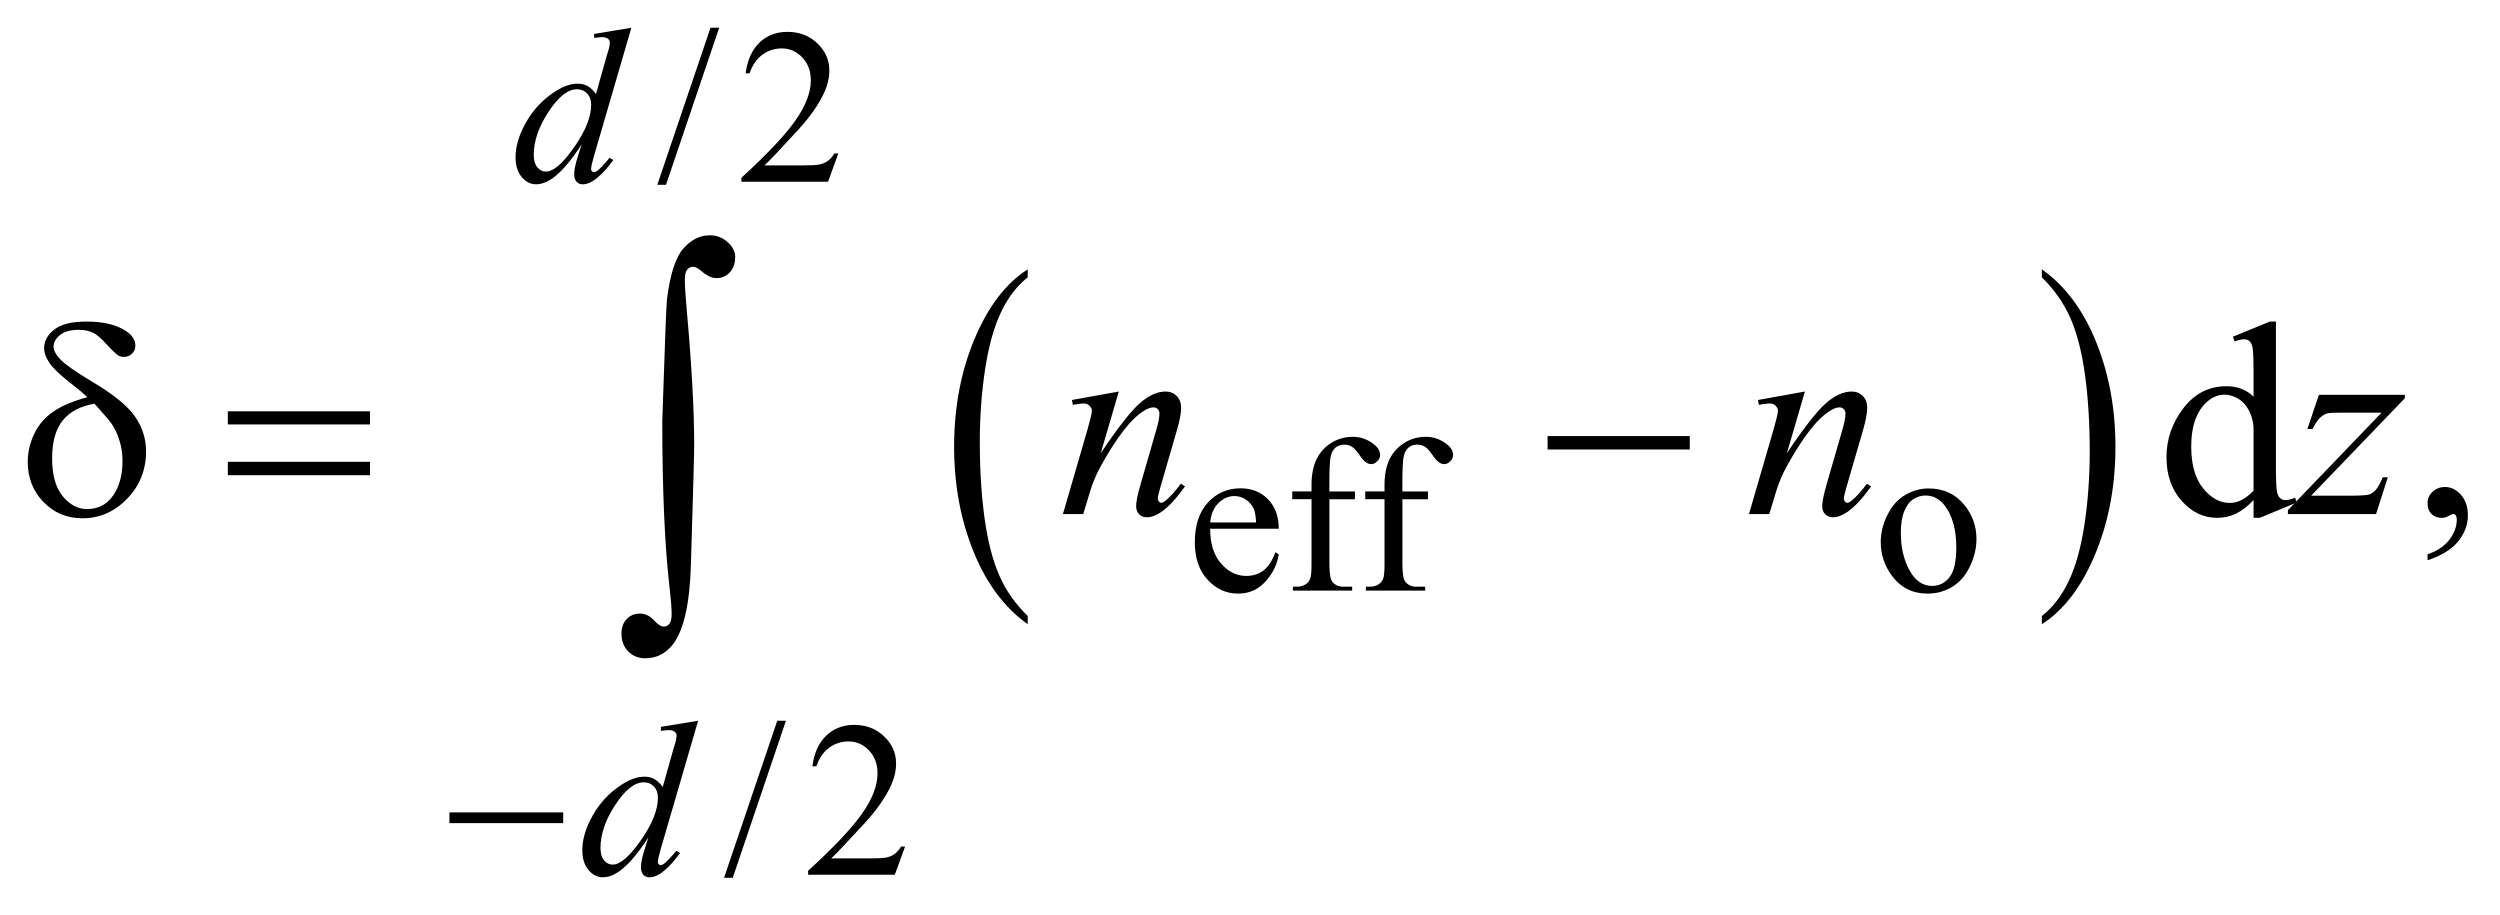 <?xml version="1.0" encoding="UTF-8"?>
<!DOCTYPE svg PUBLIC '-//W3C//DTD SVG 1.0//EN'
          'http://www.w3.org/TR/2001/REC-SVG-20010904/DTD/svg10.dtd'>
<svg stroke-dasharray="none" shape-rendering="auto" xmlns="http://www.w3.org/2000/svg" font-family="'Dialog'" text-rendering="auto" width="142" fill-opacity="1" color-interpolation="auto" color-rendering="auto" preserveAspectRatio="xMidYMid meet" font-size="12px" viewBox="0 0 142 52" fill="black" xmlns:xlink="http://www.w3.org/1999/xlink" stroke="black" image-rendering="auto" stroke-miterlimit="10" stroke-linecap="square" stroke-linejoin="miter" font-style="normal" stroke-width="1" height="52" stroke-dashoffset="0" font-weight="normal" stroke-opacity="1"
><!--Generated by the Batik Graphics2D SVG Generator--><defs id="genericDefs"
  /><g
  ><defs id="defs1"
    ><clipPath clipPathUnits="userSpaceOnUse" id="clipPath1"
      ><path d="M-1 -1 L88.944 -1 L88.944 31.636 L-1 31.636 L-1 -1 Z"
      /></clipPath
      ><clipPath clipPathUnits="userSpaceOnUse" id="clipPath2"
      ><path d="M-0 -0 L-0 30.636 L87.945 30.636 L87.945 -0 Z"
      /></clipPath
    ></defs
    ><g transform="scale(1.576,1.576) translate(1,1)"
    ><path d="M36.039 21.202 L36.039 21.497 C35.203 20.902 34.552 20.03 34.086 18.88 C33.62 17.73 33.387 16.471 33.387 15.103 C33.387 13.681 33.632 12.385 34.122 11.216 C34.612 10.047 35.251 9.211 36.039 8.708 L36.039 8.996 C35.645 9.307 35.321 9.732 35.068 10.272 C34.815 10.812 34.626 11.497 34.501 12.327 C34.376 13.157 34.313 14.023 34.313 14.924 C34.313 15.945 34.371 16.866 34.486 17.689 C34.601 18.512 34.777 19.195 35.014 19.737 C35.252 20.279 35.594 20.767 36.039 21.202 Z" stroke="none" clip-path="url(#clipPath2)"
    /></g
    ><g transform="matrix(1.576,0,0,1.576,1.576,1.576)"
    ><path d="M72.59 8.996 L72.59 8.708 C73.426 9.298 74.077 10.168 74.543 11.318 C75.009 12.468 75.242 13.728 75.242 15.095 C75.242 16.517 74.997 17.814 74.507 18.985 C74.017 20.156 73.378 20.993 72.59 21.496 L72.59 21.201 C72.987 20.89 73.313 20.465 73.566 19.925 C73.819 19.386 74.007 18.701 74.13 17.874 C74.253 17.046 74.315 16.179 74.315 15.273 C74.315 14.257 74.258 13.337 74.145 12.511 C74.031 11.686 73.855 11.002 73.617 10.46 C73.377 9.919 73.035 9.431 72.59 8.996 Z" stroke="none" clip-path="url(#clipPath2)"
    /></g
    ><g transform="matrix(1.576,0,0,1.576,1.576,1.576)"
    ><path d="M24.92 0 L23.003 5.66 L22.69 5.66 L24.607 0 L24.92 0 Z" stroke="none" clip-path="url(#clipPath2)"
    /></g
    ><g transform="matrix(1.576,0,0,1.576,1.576,1.576)"
    ><path d="M29.214 4.532 L28.843 5.55 L25.72 5.55 L25.72 5.406 C26.639 4.568 27.285 3.884 27.66 3.353 C28.035 2.822 28.222 2.337 28.222 1.897 C28.222 1.561 28.119 1.286 27.914 1.069 C27.708 0.853 27.462 0.745 27.176 0.745 C26.916 0.745 26.682 0.821 26.475 0.973 C26.268 1.125 26.115 1.348 26.017 1.642 L25.872 1.642 C25.937 1.161 26.104 0.791 26.373 0.534 C26.643 0.277 26.979 0.148 27.382 0.148 C27.812 0.148 28.17 0.286 28.458 0.562 C28.746 0.838 28.89 1.163 28.89 1.538 C28.89 1.806 28.827 2.074 28.702 2.342 C28.509 2.763 28.197 3.21 27.765 3.681 C27.117 4.389 26.712 4.816 26.551 4.961 L27.933 4.961 C28.214 4.961 28.411 4.951 28.524 4.93 C28.637 4.909 28.739 4.867 28.831 4.803 C28.922 4.74 29.001 4.649 29.069 4.532 L29.214 4.532 Z" stroke="none" clip-path="url(#clipPath2)"
    /></g
    ><g transform="matrix(1.576,0,0,1.576,1.576,1.576)"
    ><path d="M42.616 18.056 C42.614 18.586 42.742 19.003 43.003 19.305 C43.264 19.607 43.569 19.757 43.92 19.757 C44.154 19.757 44.358 19.693 44.531 19.565 C44.704 19.436 44.849 19.215 44.966 18.903 L45.087 18.981 C45.032 19.337 44.874 19.663 44.611 19.955 C44.348 20.248 44.019 20.394 43.623 20.394 C43.194 20.394 42.826 20.227 42.52 19.892 C42.214 19.558 42.062 19.109 42.062 18.543 C42.062 17.932 42.219 17.455 42.532 17.113 C42.846 16.77 43.24 16.599 43.713 16.599 C44.114 16.599 44.443 16.731 44.701 16.995 C44.958 17.259 45.087 17.612 45.087 18.055 L42.616 18.055 ZM42.616 17.83 L44.271 17.83 C44.258 17.601 44.231 17.439 44.189 17.346 C44.124 17.2 44.027 17.086 43.898 17.003 C43.769 16.919 43.634 16.878 43.494 16.878 C43.278 16.878 43.085 16.962 42.914 17.13 C42.744 17.296 42.645 17.531 42.616 17.83 Z" stroke="none" clip-path="url(#clipPath2)"
    /></g
    ><g transform="matrix(1.576,0,0,1.576,1.576,1.576)"
    ><path d="M46.913 16.991 L46.913 19.341 C46.913 19.674 46.949 19.885 47.022 19.973 C47.119 20.088 47.248 20.145 47.409 20.145 L47.733 20.145 L47.733 20.286 L45.597 20.286 L45.597 20.145 L45.757 20.145 C45.861 20.145 45.956 20.12 46.042 20.067 C46.128 20.015 46.187 19.945 46.22 19.856 C46.252 19.768 46.268 19.596 46.268 19.341 L46.268 16.991 L45.574 16.991 L45.574 16.71 L46.268 16.71 L46.268 16.476 C46.268 16.12 46.326 15.818 46.44 15.571 C46.555 15.323 46.73 15.124 46.965 14.972 C47.2 14.82 47.466 14.743 47.76 14.743 C48.033 14.743 48.284 14.831 48.513 15.009 C48.664 15.126 48.74 15.257 48.74 15.403 C48.74 15.481 48.707 15.554 48.638 15.624 C48.571 15.693 48.497 15.727 48.419 15.727 C48.359 15.727 48.296 15.706 48.231 15.663 C48.165 15.621 48.083 15.528 47.987 15.386 C47.89 15.244 47.801 15.149 47.721 15.099 C47.64 15.05 47.55 15.025 47.451 15.025 C47.331 15.025 47.229 15.057 47.146 15.121 C47.063 15.185 47.002 15.284 46.966 15.418 C46.93 15.552 46.911 15.897 46.911 16.454 L46.911 16.712 L47.833 16.712 L47.833 16.993 L46.913 16.993 Z" stroke="none" clip-path="url(#clipPath2)"
    /></g
    ><g transform="matrix(1.576,0,0,1.576,1.576,1.576)"
    ><path d="M49.544 16.991 L49.544 19.341 C49.544 19.674 49.58 19.885 49.653 19.973 C49.75 20.088 49.879 20.145 50.04 20.145 L50.364 20.145 L50.364 20.286 L48.228 20.286 L48.228 20.145 L48.388 20.145 C48.492 20.145 48.587 20.12 48.673 20.067 C48.759 20.015 48.818 19.945 48.851 19.856 C48.883 19.768 48.899 19.596 48.899 19.341 L48.899 16.991 L48.205 16.991 L48.205 16.71 L48.899 16.71 L48.899 16.476 C48.899 16.12 48.957 15.818 49.071 15.571 C49.186 15.323 49.361 15.124 49.596 14.972 C49.831 14.82 50.097 14.743 50.391 14.743 C50.664 14.743 50.915 14.831 51.144 15.009 C51.295 15.126 51.371 15.257 51.371 15.403 C51.371 15.481 51.338 15.554 51.269 15.624 C51.202 15.693 51.128 15.727 51.05 15.727 C50.99 15.727 50.927 15.706 50.862 15.663 C50.796 15.621 50.714 15.528 50.618 15.386 C50.521 15.244 50.432 15.149 50.352 15.099 C50.271 15.05 50.181 15.025 50.082 15.025 C49.962 15.025 49.86 15.057 49.777 15.121 C49.694 15.185 49.633 15.284 49.597 15.418 C49.561 15.552 49.542 15.897 49.542 16.454 L49.542 16.712 L50.464 16.712 L50.464 16.993 L49.544 16.993 Z" stroke="none" clip-path="url(#clipPath2)"
    /></g
    ><g transform="matrix(1.576,0,0,1.576,1.576,1.576)"
    ><path d="M68.511 16.604 C69.052 16.604 69.488 16.809 69.815 17.22 C70.094 17.572 70.233 17.975 70.233 18.43 C70.233 18.75 70.156 19.075 70.003 19.403 C69.85 19.73 69.638 19.978 69.369 20.144 C69.099 20.311 68.799 20.394 68.469 20.394 C67.93 20.394 67.502 20.179 67.185 19.749 C66.916 19.388 66.783 18.981 66.783 18.531 C66.783 18.204 66.864 17.878 67.027 17.553 C67.189 17.229 67.404 16.99 67.669 16.835 C67.933 16.681 68.214 16.604 68.511 16.604 ZM68.39 16.858 C68.252 16.858 68.114 16.899 67.974 16.981 C67.835 17.063 67.722 17.207 67.636 17.412 C67.55 17.618 67.507 17.882 67.507 18.205 C67.507 18.726 67.611 19.174 67.818 19.552 C68.025 19.929 68.297 20.117 68.636 20.117 C68.888 20.117 69.097 20.013 69.261 19.804 C69.425 19.596 69.506 19.239 69.506 18.731 C69.506 18.096 69.37 17.597 69.097 17.232 C68.911 16.983 68.676 16.858 68.39 16.858 Z" stroke="none" clip-path="url(#clipPath2)"
    /></g
    ><g transform="matrix(1.576,0,0,1.576,1.576,1.576)"
    ><path d="M27.326 24.976 L25.409 30.636 L25.096 30.636 L27.013 24.976 L27.326 24.976 Z" stroke="none" clip-path="url(#clipPath2)"
    /></g
    ><g transform="matrix(1.576,0,0,1.576,1.576,1.576)"
    ><path d="M31.62 29.508 L31.249 30.527 L28.125 30.527 L28.125 30.382 C29.044 29.544 29.69 28.86 30.065 28.329 C30.44 27.798 30.627 27.312 30.627 26.873 C30.627 26.537 30.524 26.262 30.319 26.046 C30.113 25.829 29.867 25.722 29.581 25.722 C29.321 25.722 29.087 25.798 28.88 25.951 C28.673 26.104 28.52 26.326 28.422 26.62 L28.277 26.62 C28.342 26.139 28.509 25.769 28.778 25.512 C29.047 25.255 29.384 25.125 29.787 25.125 C30.217 25.125 30.575 25.264 30.863 25.539 C31.151 25.814 31.295 26.141 31.295 26.515 C31.295 26.784 31.232 27.051 31.107 27.32 C30.914 27.741 30.602 28.187 30.17 28.659 C29.522 29.366 29.117 29.793 28.956 29.938 L30.338 29.938 C30.619 29.938 30.816 29.928 30.929 29.908 C31.042 29.887 31.144 29.845 31.236 29.781 C31.327 29.717 31.406 29.627 31.474 29.51 L31.62 29.51 Z" stroke="none" clip-path="url(#clipPath2)"
    /></g
    ><g transform="matrix(1.576,0,0,1.576,1.576,1.576)"
    ><path d="M80.219 17.024 C80.001 17.253 79.788 17.416 79.58 17.515 C79.371 17.614 79.146 17.663 78.906 17.663 C78.418 17.663 77.992 17.459 77.628 17.051 C77.263 16.643 77.081 16.118 77.081 15.477 C77.081 14.836 77.282 14.25 77.686 13.718 C78.089 13.186 78.608 12.92 79.243 12.92 C79.637 12.92 79.962 13.045 80.219 13.296 L80.219 12.471 C80.219 11.96 80.207 11.646 80.183 11.53 C80.159 11.413 80.12 11.333 80.068 11.291 C80.016 11.249 79.951 11.228 79.873 11.228 C79.789 11.228 79.677 11.254 79.537 11.306 L79.474 11.135 L80.806 10.589 L81.026 10.589 L81.026 15.756 C81.026 16.28 81.038 16.599 81.062 16.714 C81.086 16.829 81.125 16.91 81.179 16.955 C81.233 17.001 81.295 17.023 81.367 17.023 C81.455 17.023 81.572 16.996 81.718 16.94 L81.772 17.111 L80.445 17.663 L80.22 17.663 L80.22 17.024 ZM80.219 16.683 L80.219 14.38 C80.199 14.159 80.141 13.957 80.043 13.775 C79.945 13.593 79.816 13.456 79.655 13.363 C79.494 13.27 79.337 13.224 79.184 13.224 C78.898 13.224 78.642 13.352 78.417 13.609 C78.121 13.947 77.973 14.442 77.973 15.092 C77.973 15.749 78.117 16.252 78.403 16.602 C78.689 16.952 79.008 17.126 79.36 17.126 C79.656 17.126 79.942 16.979 80.219 16.683 Z" stroke="none" clip-path="url(#clipPath2)"
    /></g
    ><g transform="matrix(1.576,0,0,1.576,1.576,1.576)"
    ><path d="M86.491 19.191 L86.491 18.976 C86.826 18.866 87.086 18.694 87.269 18.461 C87.452 18.228 87.544 17.982 87.544 17.722 C87.544 17.66 87.529 17.608 87.5 17.566 C87.478 17.537 87.455 17.522 87.432 17.522 C87.397 17.522 87.319 17.554 87.198 17.62 C87.139 17.649 87.078 17.664 87.012 17.664 C86.853 17.664 86.726 17.617 86.632 17.522 C86.537 17.427 86.49 17.297 86.49 17.131 C86.49 16.972 86.551 16.835 86.673 16.722 C86.795 16.608 86.944 16.551 87.119 16.551 C87.334 16.551 87.525 16.645 87.693 16.831 C87.86 17.019 87.944 17.267 87.944 17.575 C87.944 17.91 87.828 18.221 87.595 18.51 C87.363 18.797 86.995 19.025 86.491 19.191 Z" stroke="none" clip-path="url(#clipPath2)"
    /></g
    ><g transform="matrix(1.576,0,0,1.576,1.576,1.576)"
    ><path d="M21.755 0 L20.412 4.606 C20.339 4.856 20.303 5.02 20.303 5.098 C20.303 5.124 20.314 5.149 20.336 5.172 C20.358 5.195 20.381 5.207 20.404 5.207 C20.438 5.207 20.478 5.19 20.525 5.156 C20.613 5.093 20.762 4.937 20.97 4.687 L21.103 4.769 C20.915 5.029 20.727 5.24 20.535 5.401 C20.344 5.563 20.164 5.643 19.998 5.643 C19.91 5.643 19.837 5.612 19.78 5.549 C19.722 5.486 19.694 5.398 19.694 5.283 C19.694 5.135 19.733 4.936 19.811 4.686 L19.963 4.202 C19.586 4.785 19.242 5.188 18.932 5.412 C18.719 5.566 18.515 5.642 18.319 5.642 C18.121 5.642 17.949 5.554 17.802 5.378 C17.655 5.203 17.581 4.964 17.581 4.662 C17.581 4.274 17.705 3.861 17.952 3.421 C18.2 2.982 18.526 2.624 18.932 2.348 C19.252 2.127 19.546 2.016 19.815 2.016 C19.955 2.016 20.076 2.044 20.178 2.102 C20.28 2.159 20.38 2.254 20.479 2.387 L20.862 1.029 C20.89 0.933 20.914 0.856 20.932 0.799 C20.963 0.695 20.979 0.609 20.979 0.541 C20.979 0.486 20.959 0.441 20.92 0.404 C20.866 0.36 20.795 0.338 20.71 0.338 C20.65 0.338 20.551 0.347 20.413 0.365 L20.413 0.223 L21.755 0 ZM20.306 2.771 C20.306 2.605 20.258 2.471 20.161 2.369 C20.064 2.267 19.942 2.217 19.794 2.217 C19.466 2.217 19.124 2.488 18.769 3.029 C18.414 3.571 18.236 4.088 18.236 4.583 C18.236 4.778 18.279 4.927 18.365 5.03 C18.451 5.133 18.553 5.184 18.674 5.184 C18.945 5.184 19.284 4.891 19.693 4.306 C20.102 3.721 20.306 3.208 20.306 2.771 Z" stroke="none" clip-path="url(#clipPath2)"
    /></g
    ><g transform="matrix(1.576,0,0,1.576,1.576,1.576)"
    ><path d="M24.161 24.976 L22.818 29.582 C22.745 29.832 22.709 29.995 22.709 30.073 C22.709 30.099 22.72 30.124 22.742 30.147 C22.764 30.17 22.787 30.182 22.81 30.182 C22.844 30.182 22.884 30.165 22.931 30.131 C23.019 30.068 23.168 29.912 23.376 29.663 L23.509 29.745 C23.321 30.005 23.133 30.216 22.941 30.377 C22.749 30.538 22.57 30.619 22.404 30.619 C22.316 30.619 22.243 30.588 22.186 30.525 C22.128 30.462 22.1 30.374 22.1 30.259 C22.1 30.111 22.139 29.911 22.217 29.662 L22.369 29.178 C21.992 29.761 21.648 30.164 21.338 30.388 C21.125 30.541 20.921 30.618 20.725 30.618 C20.527 30.618 20.355 30.53 20.208 30.354 C20.061 30.178 19.987 29.94 19.987 29.638 C19.987 29.25 20.111 28.836 20.358 28.397 C20.606 27.957 20.932 27.599 21.338 27.324 C21.658 27.102 21.952 26.992 22.221 26.992 C22.361 26.992 22.482 27.02 22.584 27.078 C22.686 27.135 22.786 27.23 22.885 27.363 L23.268 26.005 C23.296 25.908 23.32 25.831 23.338 25.775 C23.369 25.671 23.385 25.585 23.385 25.517 C23.385 25.462 23.365 25.416 23.326 25.38 C23.272 25.336 23.201 25.314 23.116 25.314 C23.056 25.314 22.957 25.324 22.819 25.341 L22.819 25.196 L24.161 24.976 ZM22.712 27.748 C22.712 27.582 22.664 27.447 22.567 27.347 C22.471 27.245 22.348 27.195 22.2 27.195 C21.872 27.195 21.53 27.466 21.175 28.007 C20.82 28.548 20.642 29.067 20.642 29.561 C20.642 29.756 20.685 29.905 20.771 30.007 C20.857 30.111 20.959 30.161 21.08 30.161 C21.351 30.161 21.69 29.869 22.099 29.283 C22.508 28.697 22.712 28.185 22.712 27.748 Z" stroke="none" clip-path="url(#clipPath2)"
    /></g
    ><g transform="matrix(1.576,0,0,1.576,1.576,1.576)"
    ><path d="M39.322 13.111 L38.673 15.331 C39.281 14.423 39.748 13.827 40.071 13.54 C40.395 13.254 40.706 13.111 41.006 13.111 C41.169 13.111 41.303 13.165 41.409 13.272 C41.514 13.379 41.568 13.519 41.568 13.691 C41.568 13.886 41.521 14.147 41.426 14.472 L40.83 16.526 C40.762 16.763 40.727 16.908 40.727 16.96 C40.727 17.006 40.74 17.044 40.766 17.075 C40.792 17.106 40.82 17.121 40.849 17.121 C40.888 17.121 40.935 17.1 40.991 17.058 C41.163 16.921 41.352 16.713 41.557 16.434 L41.708 16.527 C41.406 16.96 41.119 17.268 40.849 17.454 C40.661 17.581 40.491 17.644 40.342 17.644 C40.221 17.644 40.126 17.607 40.054 17.534 C39.982 17.462 39.947 17.363 39.947 17.239 C39.947 17.083 40.002 16.815 40.113 16.434 L40.679 14.473 C40.751 14.229 40.786 14.039 40.786 13.902 C40.786 13.837 40.765 13.784 40.723 13.743 C40.681 13.702 40.629 13.682 40.567 13.682 C40.476 13.682 40.367 13.721 40.24 13.799 C39.999 13.945 39.749 14.187 39.489 14.524 C39.228 14.86 38.953 15.291 38.664 15.815 C38.511 16.092 38.384 16.394 38.284 16.723 L38.04 17.528 L37.308 17.528 L38.196 14.474 C38.3 14.106 38.352 13.885 38.352 13.81 C38.352 13.739 38.323 13.676 38.267 13.622 C38.21 13.568 38.139 13.541 38.055 13.541 C38.016 13.541 37.948 13.548 37.85 13.561 L37.664 13.59 L37.635 13.415 L39.322 13.111 Z" stroke="none" clip-path="url(#clipPath2)"
    /></g
    ><g transform="matrix(1.576,0,0,1.576,1.576,1.576)"
    ><path d="M64.05 13.111 L63.401 15.331 C64.009 14.423 64.475 13.827 64.799 13.54 C65.122 13.254 65.434 13.111 65.734 13.111 C65.897 13.111 66.031 13.165 66.136 13.272 C66.242 13.379 66.295 13.519 66.295 13.691 C66.295 13.886 66.247 14.147 66.153 14.472 L65.557 16.526 C65.489 16.763 65.454 16.908 65.454 16.96 C65.454 17.006 65.467 17.044 65.493 17.075 C65.519 17.106 65.547 17.121 65.576 17.121 C65.615 17.121 65.662 17.1 65.718 17.058 C65.891 16.921 66.079 16.713 66.284 16.434 L66.435 16.527 C66.132 16.96 65.846 17.268 65.576 17.454 C65.388 17.581 65.219 17.644 65.068 17.644 C64.948 17.644 64.852 17.607 64.781 17.534 C64.709 17.462 64.674 17.363 64.674 17.239 C64.674 17.083 64.729 16.815 64.839 16.434 L65.405 14.473 C65.476 14.229 65.512 14.039 65.512 13.902 C65.512 13.837 65.491 13.784 65.449 13.743 C65.407 13.702 65.355 13.682 65.293 13.682 C65.202 13.682 65.093 13.721 64.966 13.799 C64.726 13.945 64.475 14.187 64.215 14.524 C63.954 14.86 63.68 15.291 63.39 15.815 C63.238 16.092 63.111 16.394 63.009 16.723 L62.766 17.528 L62.034 17.528 L62.922 14.474 C63.026 14.106 63.078 13.885 63.078 13.81 C63.078 13.739 63.05 13.676 62.993 13.622 C62.936 13.568 62.865 13.541 62.781 13.541 C62.742 13.541 62.674 13.548 62.576 13.561 L62.39 13.59 L62.361 13.415 L64.05 13.111 Z" stroke="none" clip-path="url(#clipPath2)"
    /></g
    ><g transform="matrix(1.576,0,0,1.576,1.576,1.576)"
    ><path d="M82.574 13.229 L85.673 13.229 L85.673 13.351 L82.296 16.864 L83.726 16.864 C84.064 16.864 84.279 16.85 84.371 16.825 C84.462 16.799 84.546 16.743 84.622 16.659 C84.698 16.574 84.784 16.422 84.878 16.2 L85.059 16.2 L84.635 17.527 L81.457 17.527 L81.457 17.385 L84.834 13.872 L83.429 13.872 C83.133 13.872 82.954 13.88 82.892 13.896 C82.801 13.916 82.711 13.967 82.621 14.05 C82.531 14.133 82.439 14.27 82.346 14.462 L82.16 14.462 L82.574 13.229 Z" stroke="none" clip-path="url(#clipPath2)"
    /></g
    ><g transform="matrix(1.576,0,0,1.576,1.576,1.576)"
    ><path d="M15.198 28.279 L19.298 28.279 L19.298 28.666 L15.198 28.666 L15.198 28.279 Z" stroke="none" clip-path="url(#clipPath2)"
    /></g
    ><g transform="matrix(1.576,0,0,1.576,1.576,1.576)"
    ><path d="M2.147 13.316 C2.017 13.189 1.877 13.069 1.728 12.955 C1.249 12.588 0.94 12.304 0.8 12.104 C0.66 11.904 0.59 11.718 0.59 11.545 C0.59 11.291 0.712 11.068 0.956 10.877 C1.2 10.685 1.587 10.589 2.118 10.589 C2.733 10.589 3.213 10.706 3.557 10.941 C3.772 11.087 3.879 11.261 3.879 11.463 C3.879 11.573 3.839 11.668 3.759 11.746 C3.679 11.824 3.579 11.863 3.459 11.863 C3.388 11.863 3.324 11.847 3.269 11.814 C3.188 11.765 3.047 11.632 2.847 11.414 C2.647 11.196 2.488 11.058 2.371 10.999 C2.218 10.924 2.038 10.887 1.829 10.887 C1.539 10.887 1.317 10.95 1.162 11.075 C1.008 11.2 0.931 11.338 0.931 11.488 C0.931 11.631 1.017 11.791 1.189 11.968 C1.362 12.145 1.744 12.411 2.336 12.766 C3.088 13.211 3.597 13.626 3.864 14.01 C4.131 14.394 4.264 14.813 4.264 15.269 C4.264 15.936 4.037 16.504 3.583 16.974 C3.129 17.444 2.593 17.679 1.975 17.679 C1.415 17.679 0.946 17.484 0.567 17.093 C0.189 16.703 0 16.221 0 15.648 C0 15.307 0.076 14.972 0.229 14.646 C0.382 14.319 0.611 14.05 0.917 13.838 C1.223 13.627 1.633 13.453 2.147 13.316 ZM2.406 13.55 C1.899 13.635 1.517 13.836 1.261 14.153 C1.006 14.47 0.878 14.926 0.878 15.522 C0.878 16.118 1.005 16.57 1.258 16.881 C1.512 17.192 1.805 17.347 2.137 17.347 C2.537 17.347 2.85 17.185 3.076 16.86 C3.302 16.535 3.415 16.121 3.415 15.62 C3.415 15.35 3.377 15.097 3.3 14.859 C3.224 14.622 3.13 14.425 3.02 14.269 C2.936 14.15 2.731 13.912 2.406 13.55 Z" stroke="none" clip-path="url(#clipPath2)"
    /></g
    ><g transform="matrix(1.576,0,0,1.576,1.576,1.576)"
    ><path d="M7.211 13.824 L12.336 13.824 L12.336 14.297 L7.211 14.297 L7.211 13.824 ZM7.211 15.644 L12.336 15.644 L12.336 16.127 L7.211 16.127 L7.211 15.644 Z" stroke="none" clip-path="url(#clipPath2)"
    /></g
    ><g transform="matrix(1.576,0,0,1.576,1.576,1.576)"
    ><path d="M54.776 14.717 L59.9 14.717 L59.9 15.2 L54.776 15.2 L54.776 14.717 Z" stroke="none" clip-path="url(#clipPath2)"
    /></g
    ><g transform="matrix(1.576,0,0,1.576,1.576,1.576)"
    ><path d="M22.869 14.175 C22.956 11.487 23.013 10.028 23.037 9.799 C23.149 8.892 23.346 8.278 23.626 7.959 C23.907 7.639 24.225 7.48 24.582 7.48 C24.826 7.48 25.04 7.562 25.223 7.725 C25.406 7.889 25.497 8.068 25.497 8.263 C25.497 8.492 25.432 8.677 25.303 8.815 C25.174 8.954 25.013 9.024 24.824 9.024 C24.653 9.024 24.468 8.936 24.267 8.76 C24.155 8.662 24.057 8.614 23.974 8.614 C23.891 8.614 23.822 8.65 23.766 8.72 C23.71 8.79 23.682 8.911 23.682 9.082 C23.682 9.287 23.704 9.641 23.748 10.144 C23.928 12.144 24.019 13.767 24.019 15.011 C24.019 15.338 23.98 16.773 23.902 19.314 C23.863 20.753 23.644 21.727 23.243 22.235 C22.979 22.561 22.653 22.725 22.262 22.725 C22.008 22.725 21.801 22.642 21.64 22.476 C21.479 22.31 21.398 22.098 21.398 21.839 C21.398 21.619 21.46 21.443 21.585 21.312 C21.71 21.181 21.867 21.115 22.057 21.115 C22.252 21.115 22.421 21.193 22.562 21.349 C22.703 21.505 22.823 21.583 22.92 21.583 C23.003 21.583 23.071 21.549 23.125 21.48 C23.179 21.411 23.206 21.296 23.206 21.135 C23.206 20.931 23.184 20.638 23.14 20.257 C22.959 18.719 22.869 16.693 22.869 14.175 Z" stroke="none" clip-path="url(#clipPath2)"
    /></g
  ></g
></svg
>
